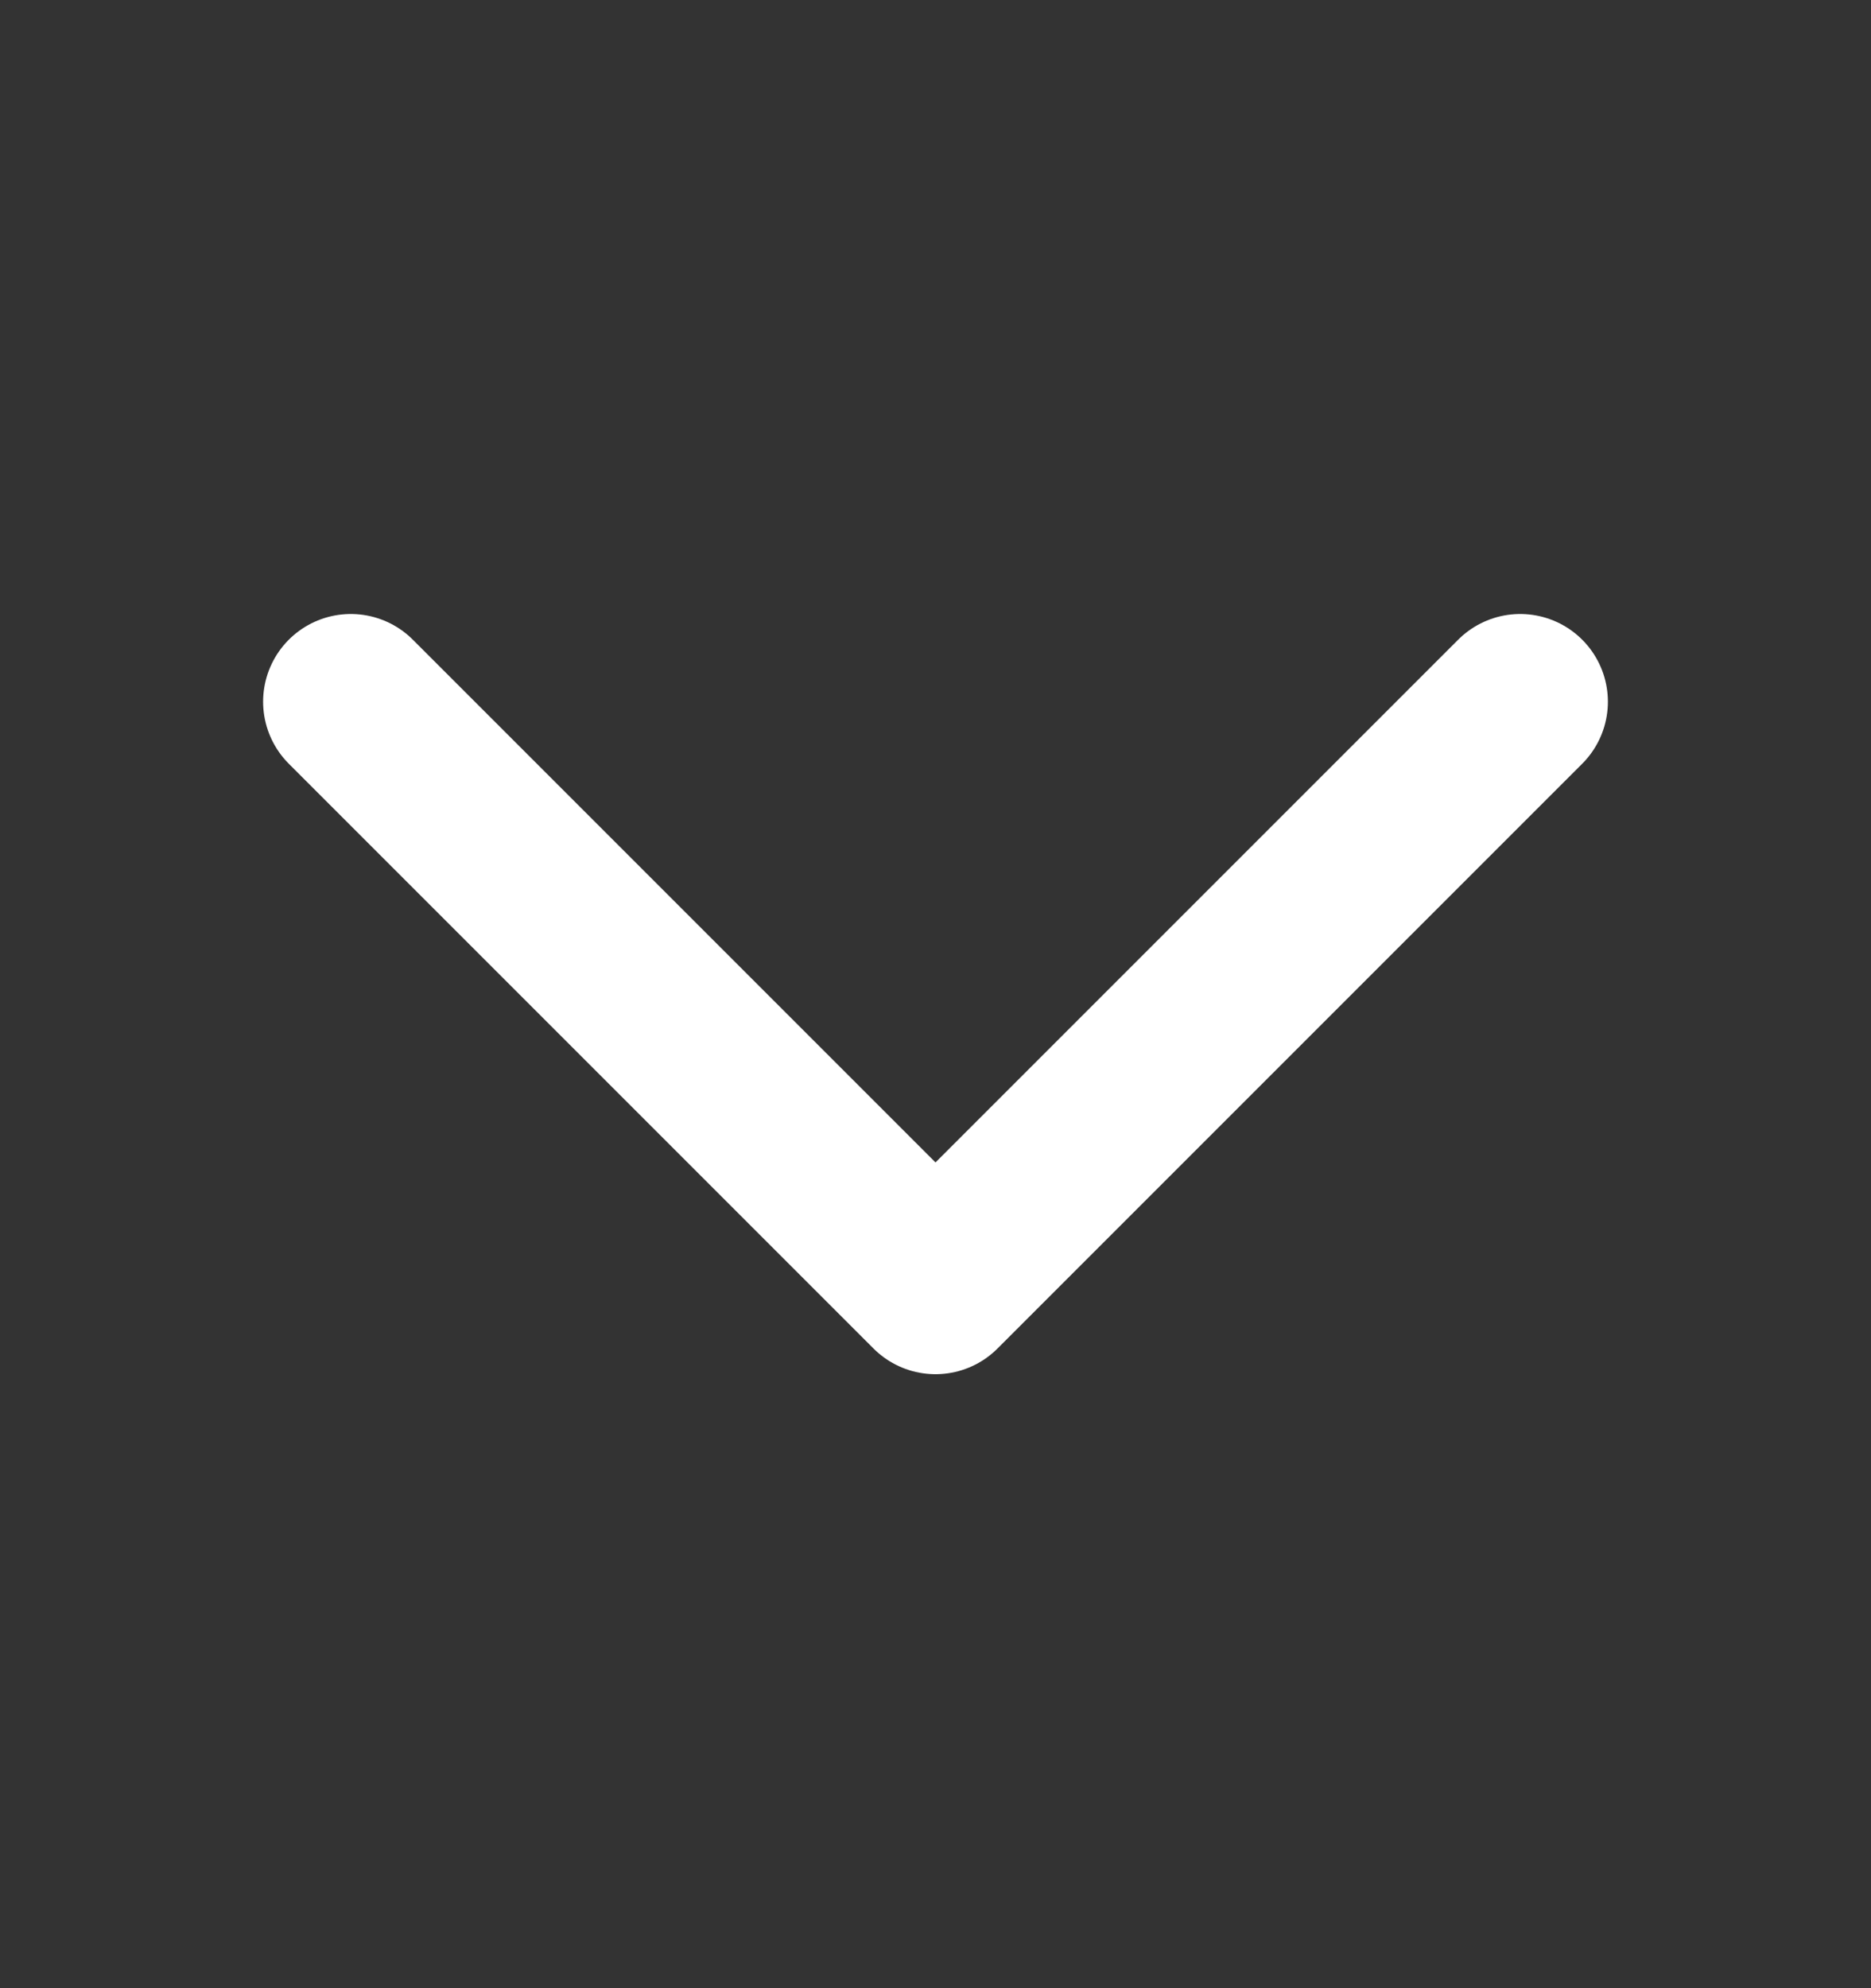 <svg width="16" height="17" viewBox="0 0 16 17" fill="none" xmlns="http://www.w3.org/2000/svg">
<rect x="0" y="0" width="16" height="17" fill="#333333" stroke="none"/>
<path d="M13 6L8 11L3 6" stroke="white" stroke-width="1.5" stroke-linecap="round" stroke-linejoin="round"/>
</svg>
